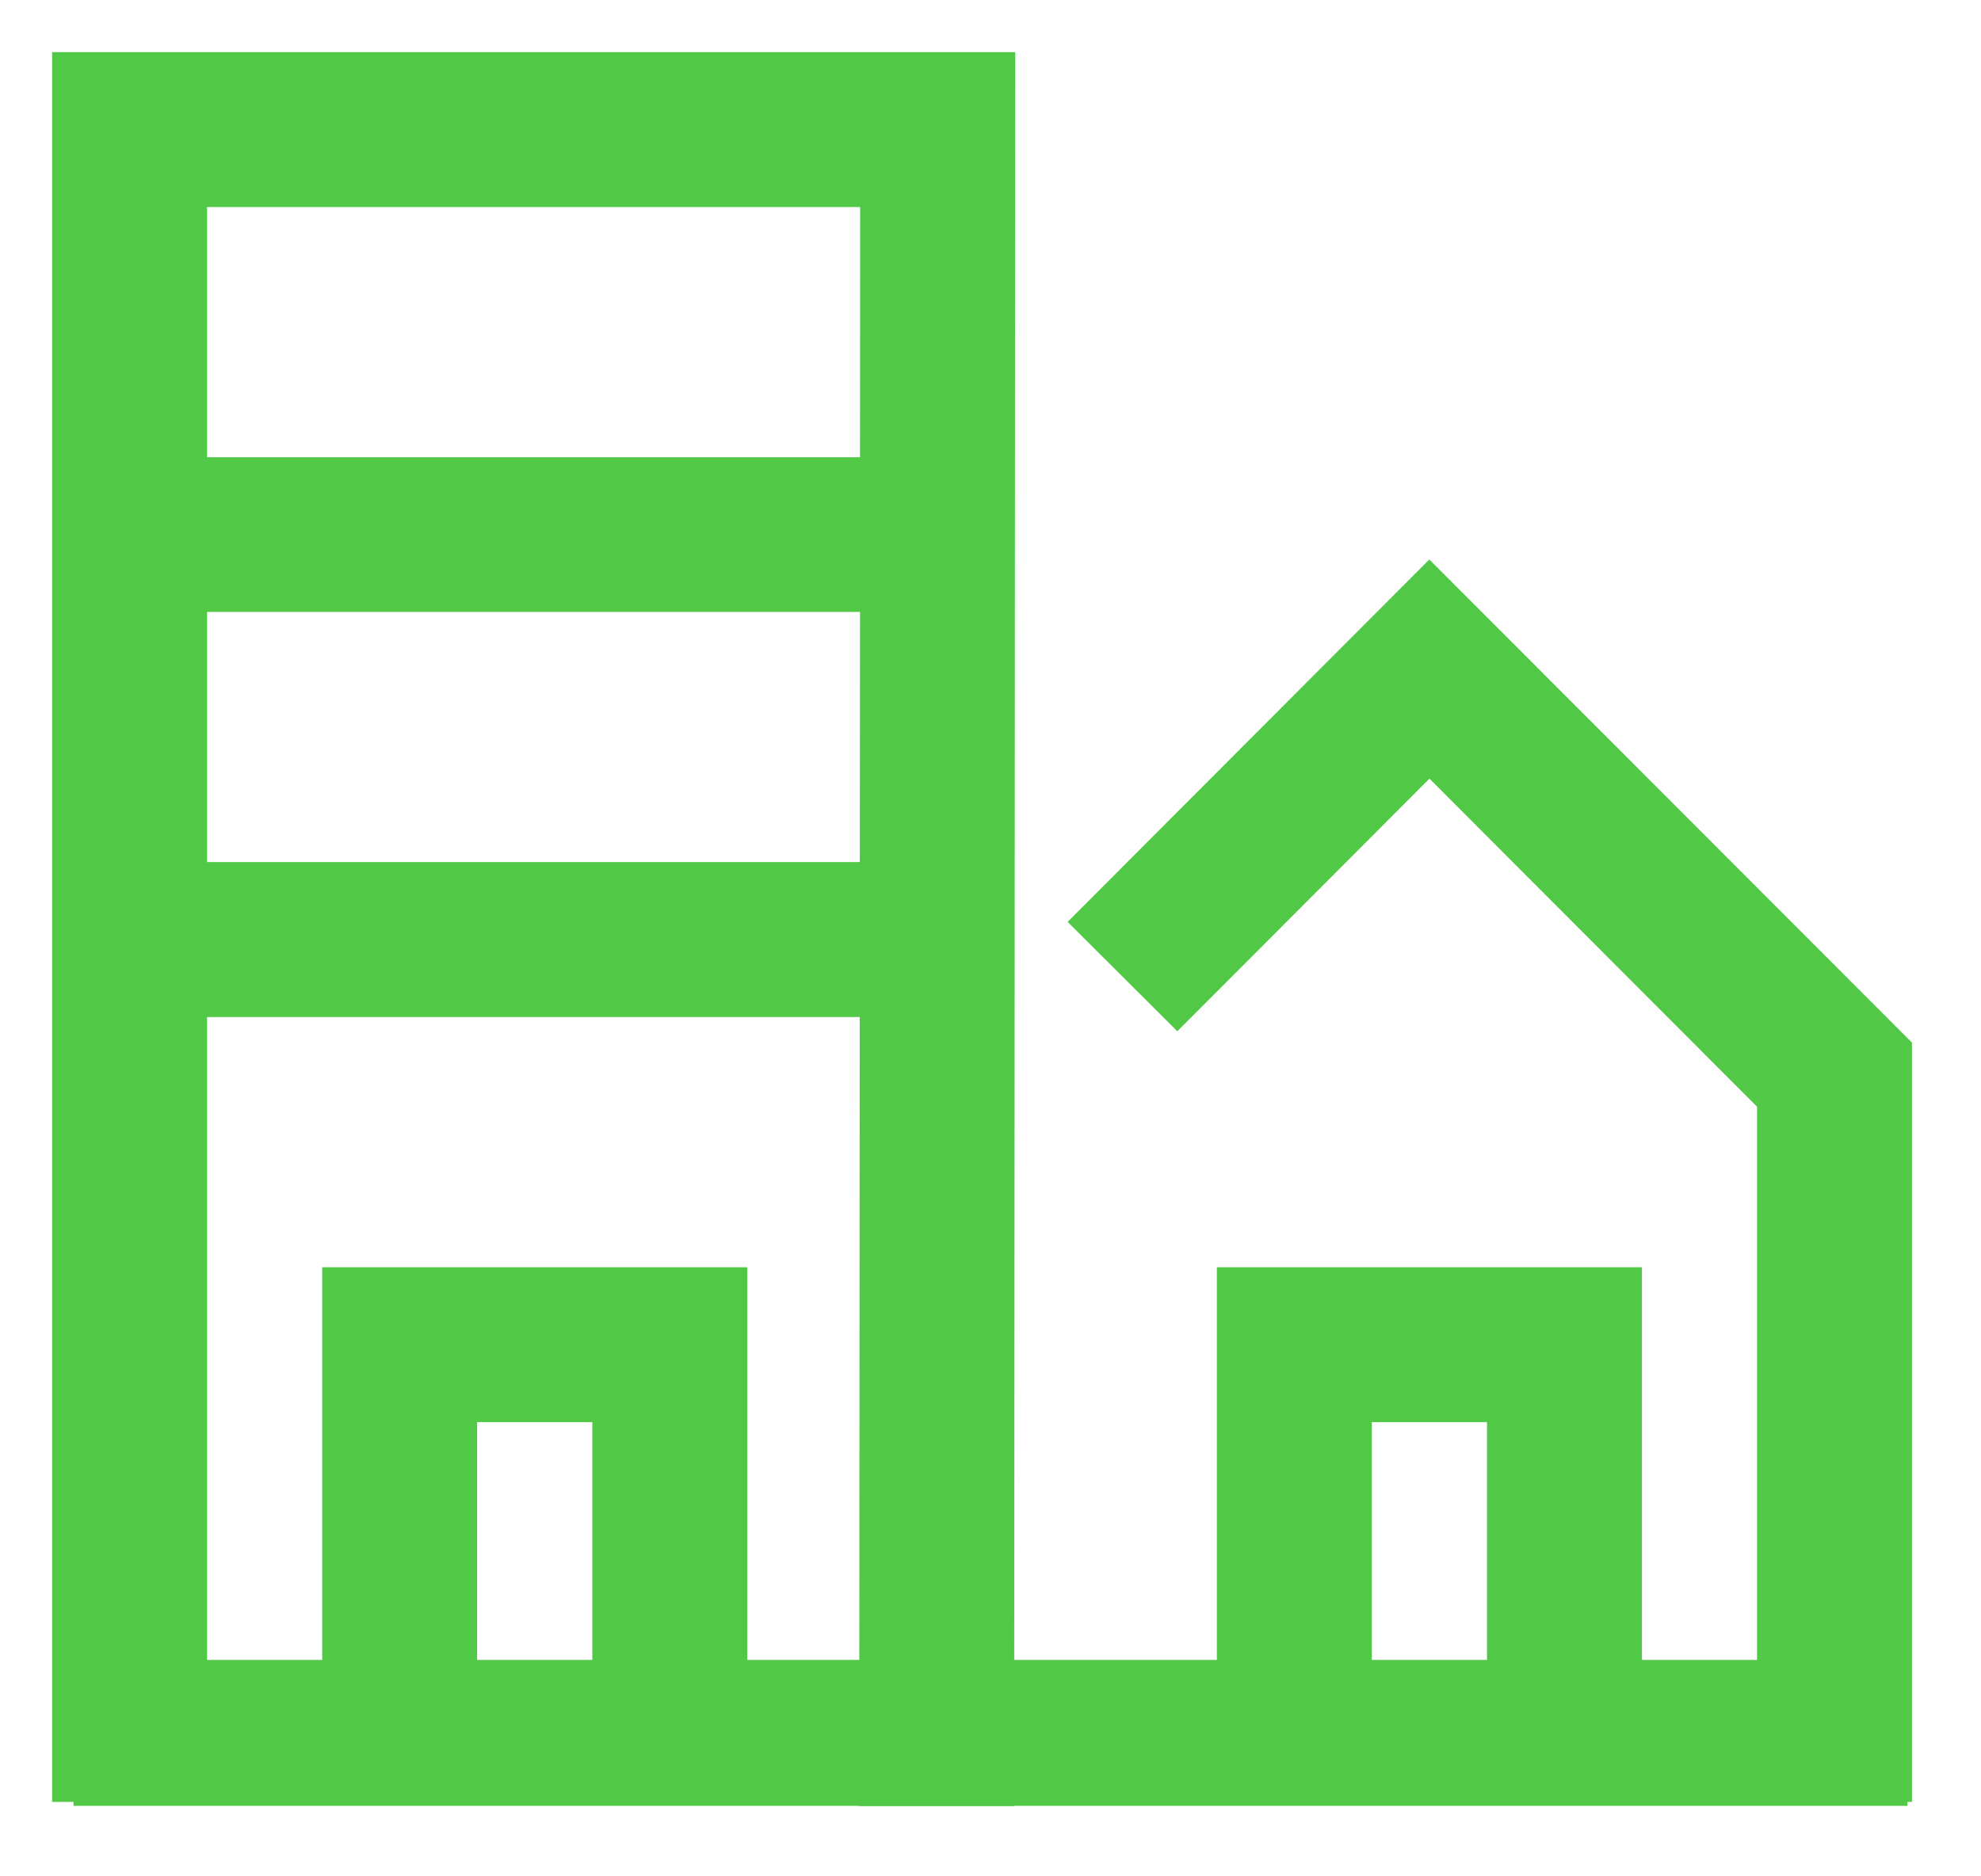 <svg xmlns="http://www.w3.org/2000/svg" width="19" height="18" viewBox="0 0 19 18">
    <g fill="none" fill-rule="evenodd">
        <g>
            <g>
                <g>
                    <g>
                        <path fill="#52C946" fill-rule="nonzero" stroke="#52C946" d="M0 15.786h.486V8.257h7.26l-.005 7.569h.486L8.237 0H0v15.786zM.486 7.77v-3.4h7.263l-.003 3.4H.486zM7.75.486l-.002 3.4H.486v-3.4H7.75z" transform="translate(-14 -409) translate(0 339) translate(15 8) translate(0 63)"/>
                        <path fill="#52C946" fill-rule="nonzero" stroke="#52C946" d="M12.709 5.075L9.947 7.843 10.291 8.186 12.71 5.762 16.352 9.41 16.352 15.786 16.838 15.786 16.838 9.209zM2.59 15.786L3.076 15.786 3.076 12.143 5.181 12.143 5.181 15.786 5.667 15.786 5.667 11.657 2.59 11.657z" transform="translate(-14 -409) translate(0 339) translate(15 8) translate(0 63)"/>
                        <path fill="#52C946" fill-rule="nonzero" stroke="#52C946" d="M11.171 15.786L11.657 15.786 11.657 12.143 13.762 12.143 13.762 15.786 14.248 15.786 14.248 11.657 11.171 11.657z" transform="translate(-14 -409) translate(0 339) translate(15 8) translate(0 63)"/>
                        <path stroke="#52C946" stroke-linecap="square" stroke-width="1.4" d="M0.405 15.624L16.595 15.624" transform="translate(-14 -409) translate(0 339) translate(15 8) translate(0 63)"/>
                    </g>
                </g>
            </g>
        </g>
    </g>
</svg>
